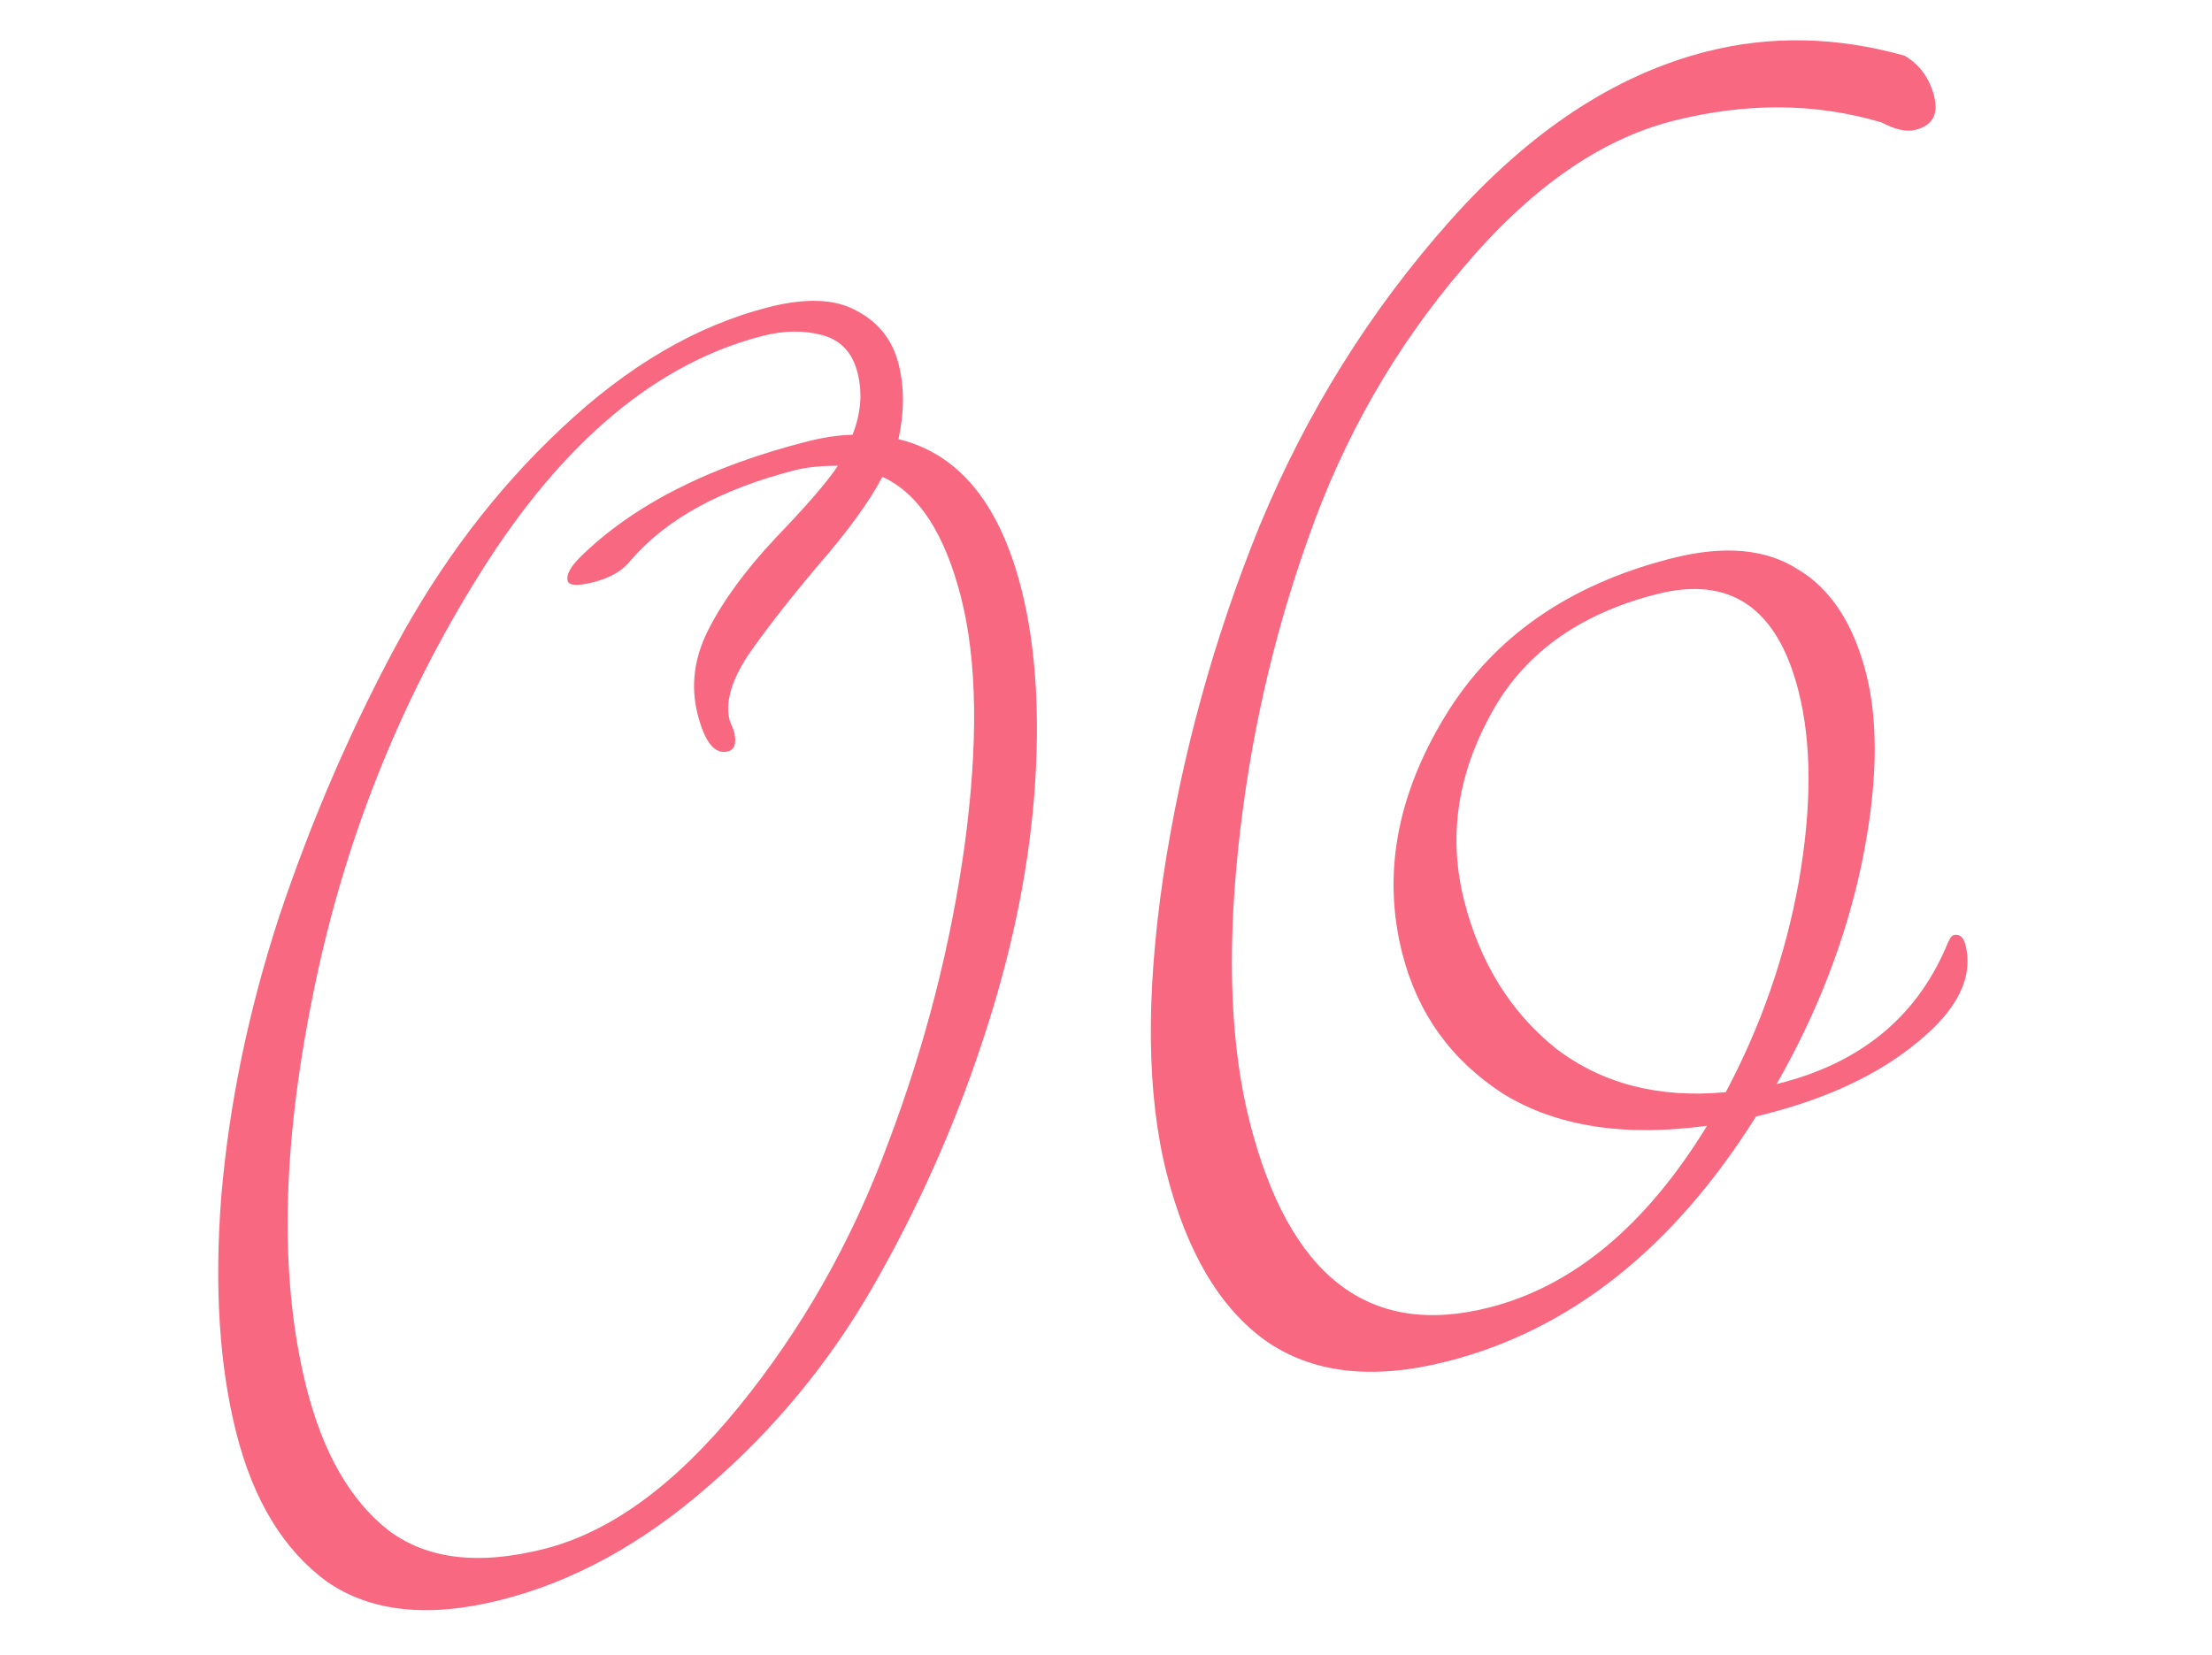 <svg width="171" height="128" viewBox="0 0 171 128" fill="none" xmlns="http://www.w3.org/2000/svg">
<path d="M115.108 101.11C121.621 99.456 127.241 94.77 131.967 87.05C125.587 87.926 120.345 87.111 116.242 84.603C112.197 81.999 109.584 78.37 108.403 73.718C106.867 67.669 107.961 61.573 111.684 55.428C115.406 49.283 121.261 45.197 129.248 43.17C133.28 42.147 136.531 42.435 139.001 44.037C141.529 45.541 143.285 48.232 144.269 52.109C145.253 55.986 145.135 60.886 143.914 66.808C142.674 72.653 140.483 78.326 137.34 83.829L137.572 83.77C143.776 82.195 148.051 78.716 150.399 73.333C150.649 72.692 150.851 72.352 151.006 72.312C151.472 72.194 151.783 72.445 151.941 73.066C152.57 75.547 151.347 78.045 148.271 80.559C145.273 83.053 141.331 84.92 136.446 86.16L135.748 86.338C129.343 96.547 121.372 102.863 111.834 105.283C106.096 106.74 101.418 106.194 97.8 103.646C94.259 101.078 91.722 96.77 90.186 90.722C88.651 84.674 88.565 77.02 89.929 67.76C91.35 58.402 93.84 49.351 97.398 40.607C101.034 31.843 105.934 23.997 112.098 17.067C118.263 10.137 124.873 5.777 131.93 3.986C136.892 2.726 141.996 2.834 147.24 4.309C148.406 5.003 149.167 6.048 149.521 7.444C149.875 8.84 149.393 9.705 148.075 10.039C147.377 10.217 146.504 10.026 145.454 9.467C140.365 7.952 134.99 7.913 129.329 9.35C123.669 10.787 118.24 14.6 113.043 20.789C107.826 26.9 103.854 33.851 101.127 41.642C98.38 49.354 96.576 57.365 95.713 65.672C94.851 73.98 95.147 81.003 96.604 86.741C99.635 98.682 105.803 103.472 115.108 101.11ZM128.093 45.939C121.968 47.494 117.652 50.653 115.147 55.416C112.622 60.101 111.97 64.847 113.19 69.655C114.41 74.462 116.782 78.276 120.304 81.096C123.884 83.819 128.253 84.939 133.413 84.454C136.15 79.302 138.031 73.873 139.059 68.165C140.066 62.379 140.058 57.47 139.035 53.438C137.401 47.002 133.754 44.502 128.093 45.939Z" fill="#F86880"/>
<path d="M59.435 23.749C62.304 23.021 64.555 23.11 66.188 24.016C67.899 24.902 68.99 26.276 69.463 28.137C69.916 29.92 69.913 31.86 69.455 33.958C74.116 35.086 77.282 38.945 78.956 45.536C80.097 50.033 80.427 55.397 79.945 61.627C79.443 67.78 78.088 74.149 75.881 80.734C73.731 87.223 70.94 93.461 67.508 99.45C64.134 105.341 59.874 110.508 54.729 114.95C49.661 119.373 44.336 122.293 38.753 123.71C33.17 125.127 28.677 124.658 25.273 122.304C21.926 119.851 19.594 116.028 18.275 110.832C16.956 105.637 16.566 99.546 17.103 92.559C17.699 85.475 19.177 78.29 21.537 71.006C23.975 63.702 26.957 56.754 30.484 50.164C34.011 43.574 38.308 37.902 43.374 33.15C48.499 28.3 53.852 25.166 59.435 23.749ZM56.407 55.717L56.73 56.501C56.966 57.432 56.813 57.966 56.27 58.104C55.262 58.36 54.483 57.402 53.931 55.231C53.38 53.06 53.654 50.886 54.752 48.709C55.908 46.434 57.655 44.051 59.994 41.559C62.41 39.047 64.004 37.198 64.776 36.012C63.457 36.017 62.371 36.127 61.518 36.344C55.78 37.8 51.539 40.115 48.795 43.287C48.177 44.105 47.209 44.68 45.891 45.015C44.65 45.33 43.981 45.294 43.882 44.906C43.764 44.441 44.102 43.819 44.894 43.039C48.993 39.028 54.842 36.057 62.441 34.129C63.682 33.814 64.836 33.645 65.903 33.621C66.557 31.97 66.687 30.368 66.293 28.818C65.899 27.267 64.994 26.3 63.576 25.917C62.158 25.534 60.635 25.549 59.007 25.962C50.787 28.049 43.504 34.148 37.157 44.261C30.81 54.373 26.464 65.381 24.121 77.283C21.757 89.108 21.619 99.13 23.705 107.349C24.965 112.312 27.044 115.952 29.944 118.27C32.921 120.568 36.968 121.068 42.086 119.769C47.203 118.47 52.216 114.804 57.122 108.772C62.029 102.739 65.875 95.944 68.661 88.386C71.525 80.808 73.496 73.127 74.574 65.343C75.632 57.481 75.541 51.107 74.301 46.222C73.041 41.26 71.012 38.143 68.214 36.873C67.212 38.778 65.561 41.054 63.261 43.701C61.04 46.328 59.234 48.644 57.844 50.647C56.532 52.631 56.053 54.321 56.407 55.717Z" fill="#F86880"/>
</svg>
